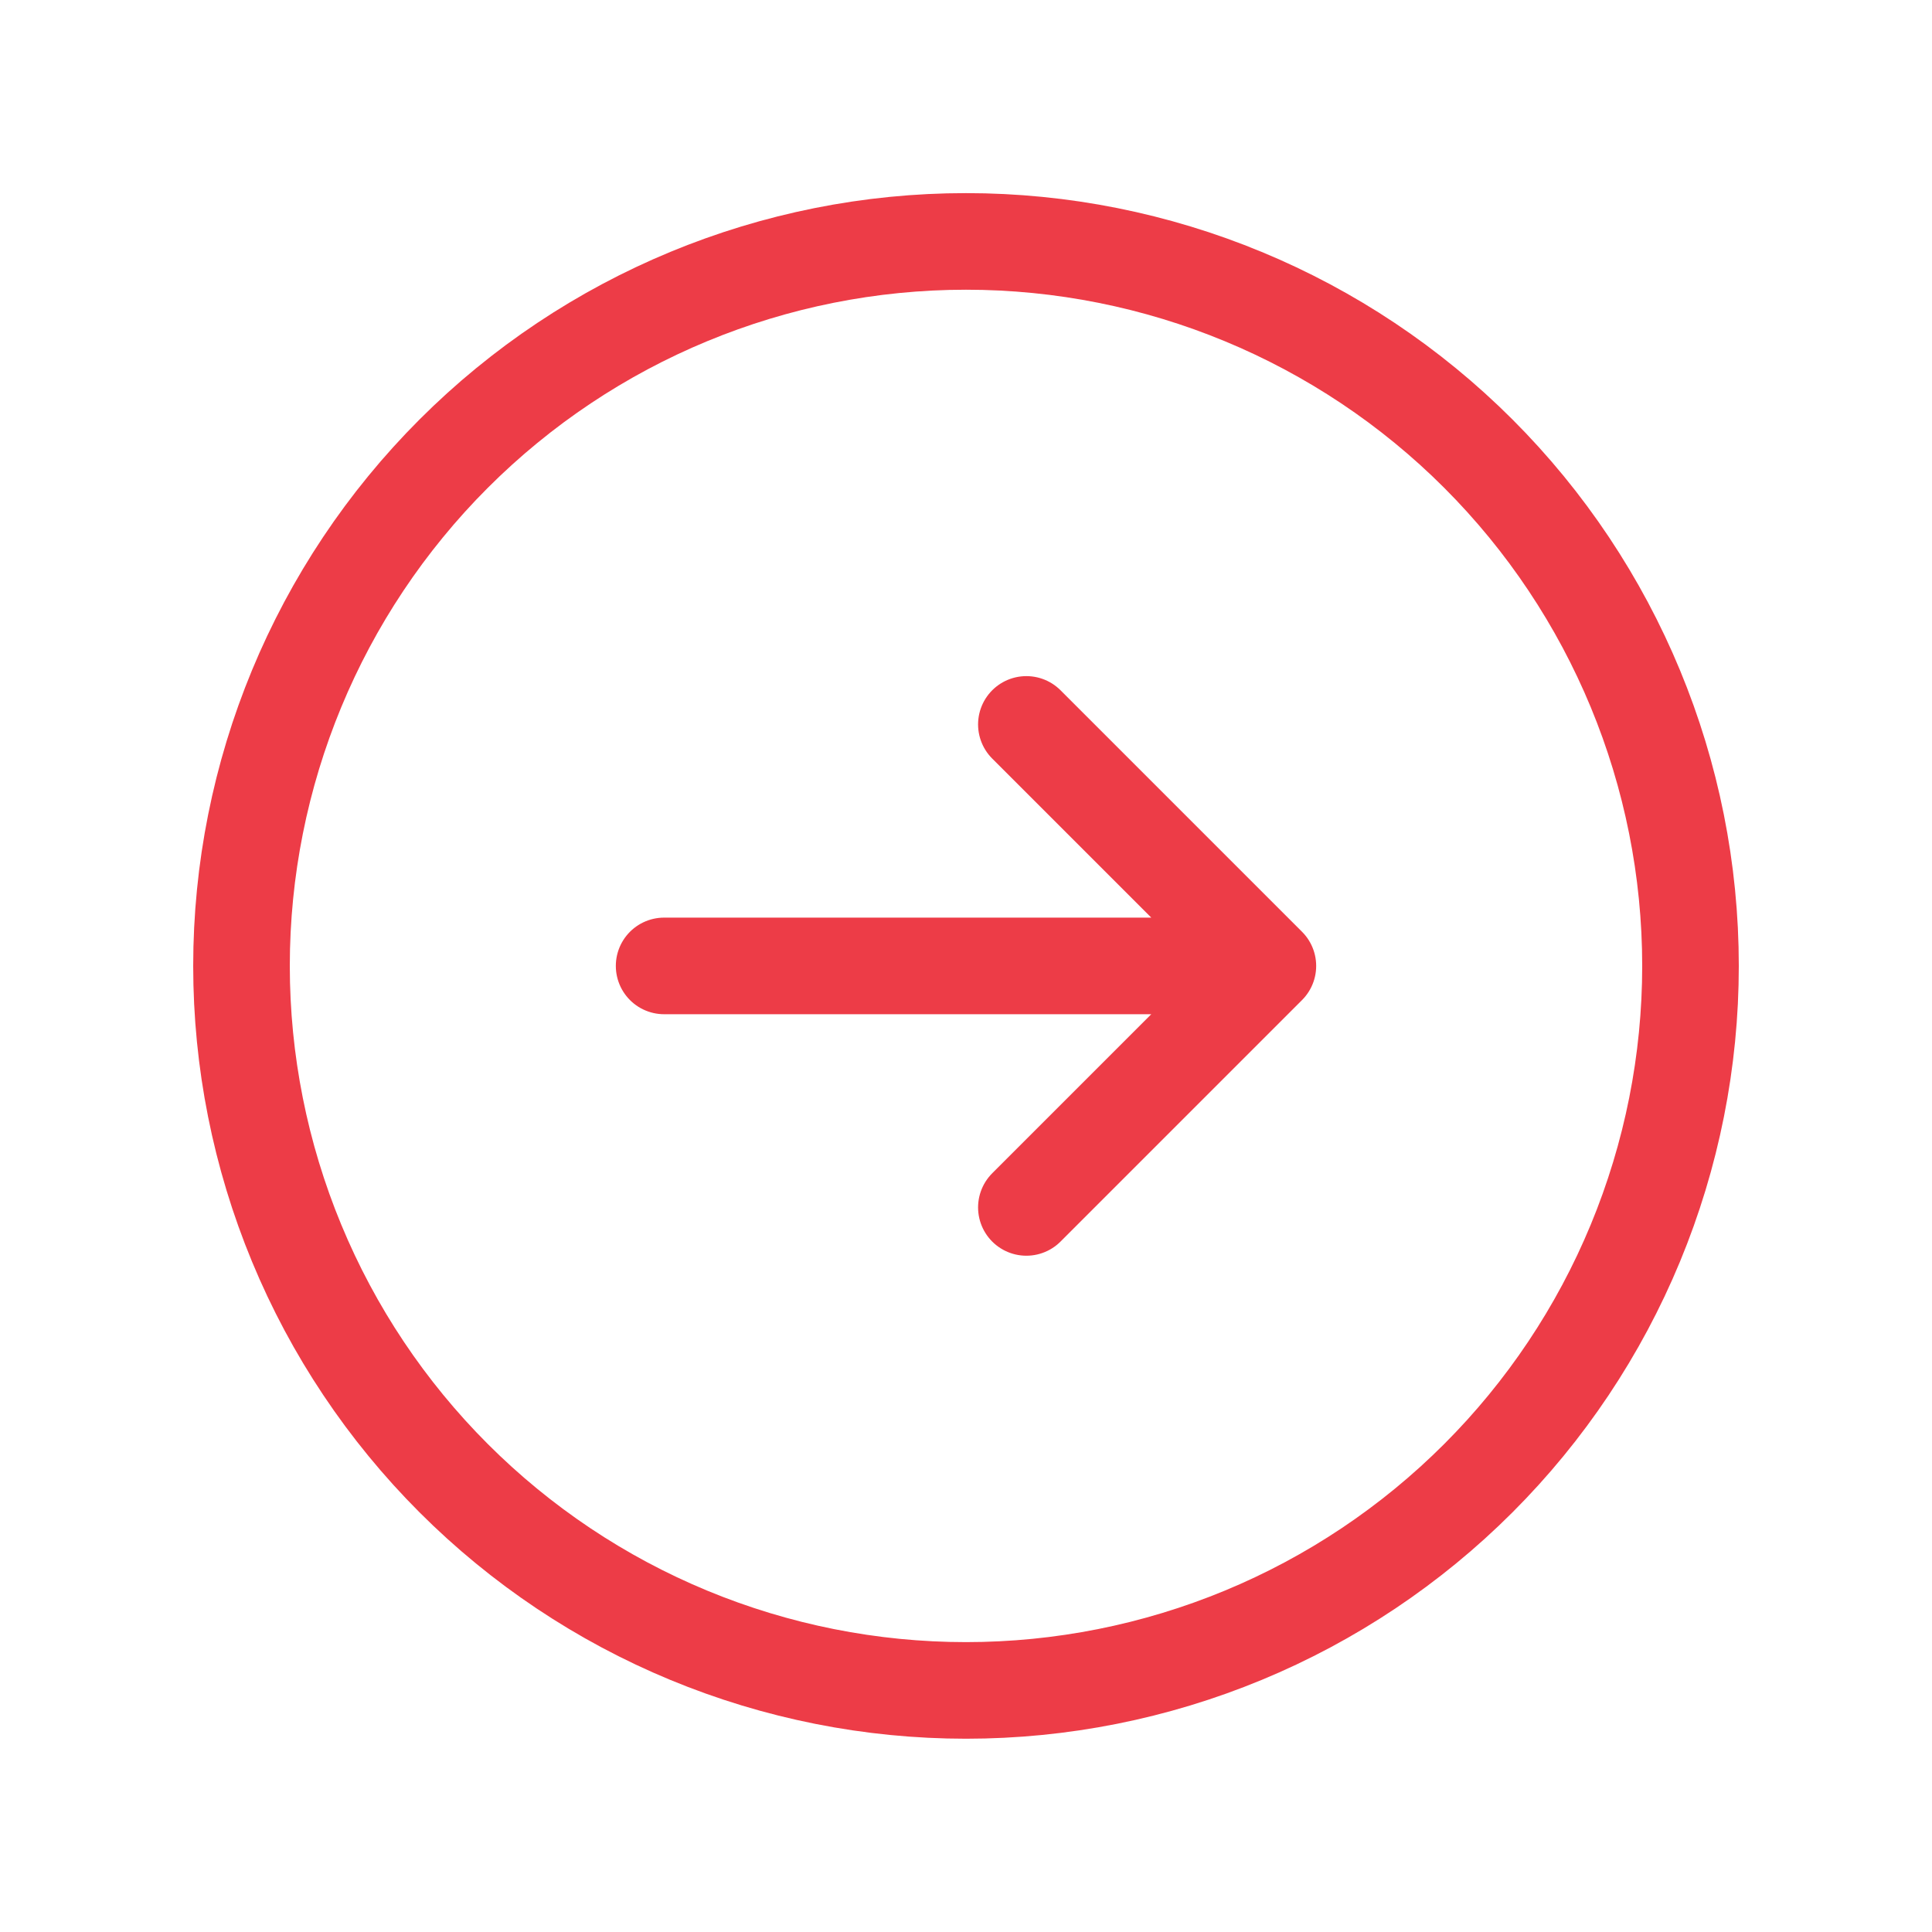 <svg width="24" height="24" viewBox="0 0 24 24" fill="none" xmlns="http://www.w3.org/2000/svg">
<path d="M12.75 14.999L15.75 11.999M15.75 11.999L12.75 8.999M15.75 11.999H8.25M21 11.999C21 13.181 20.767 14.351 20.315 15.443C19.863 16.535 19.2 17.527 18.364 18.363C17.528 19.199 16.536 19.862 15.444 20.314C14.352 20.766 13.182 20.999 12 20.999C10.818 20.999 9.648 20.766 8.556 20.314C7.464 19.862 6.472 19.199 5.636 18.363C4.8 17.527 4.137 16.535 3.685 15.443C3.233 14.351 3 13.181 3 11.999C3 9.612 3.948 7.323 5.636 5.635C7.324 3.947 9.613 2.999 12 2.999C14.387 2.999 16.676 3.947 18.364 5.635C20.052 7.323 21 9.612 21 11.999Z" stroke="#ED3C47" stroke-width="1.2" stroke-linecap="round" stroke-linejoin="round"/>
</svg>

